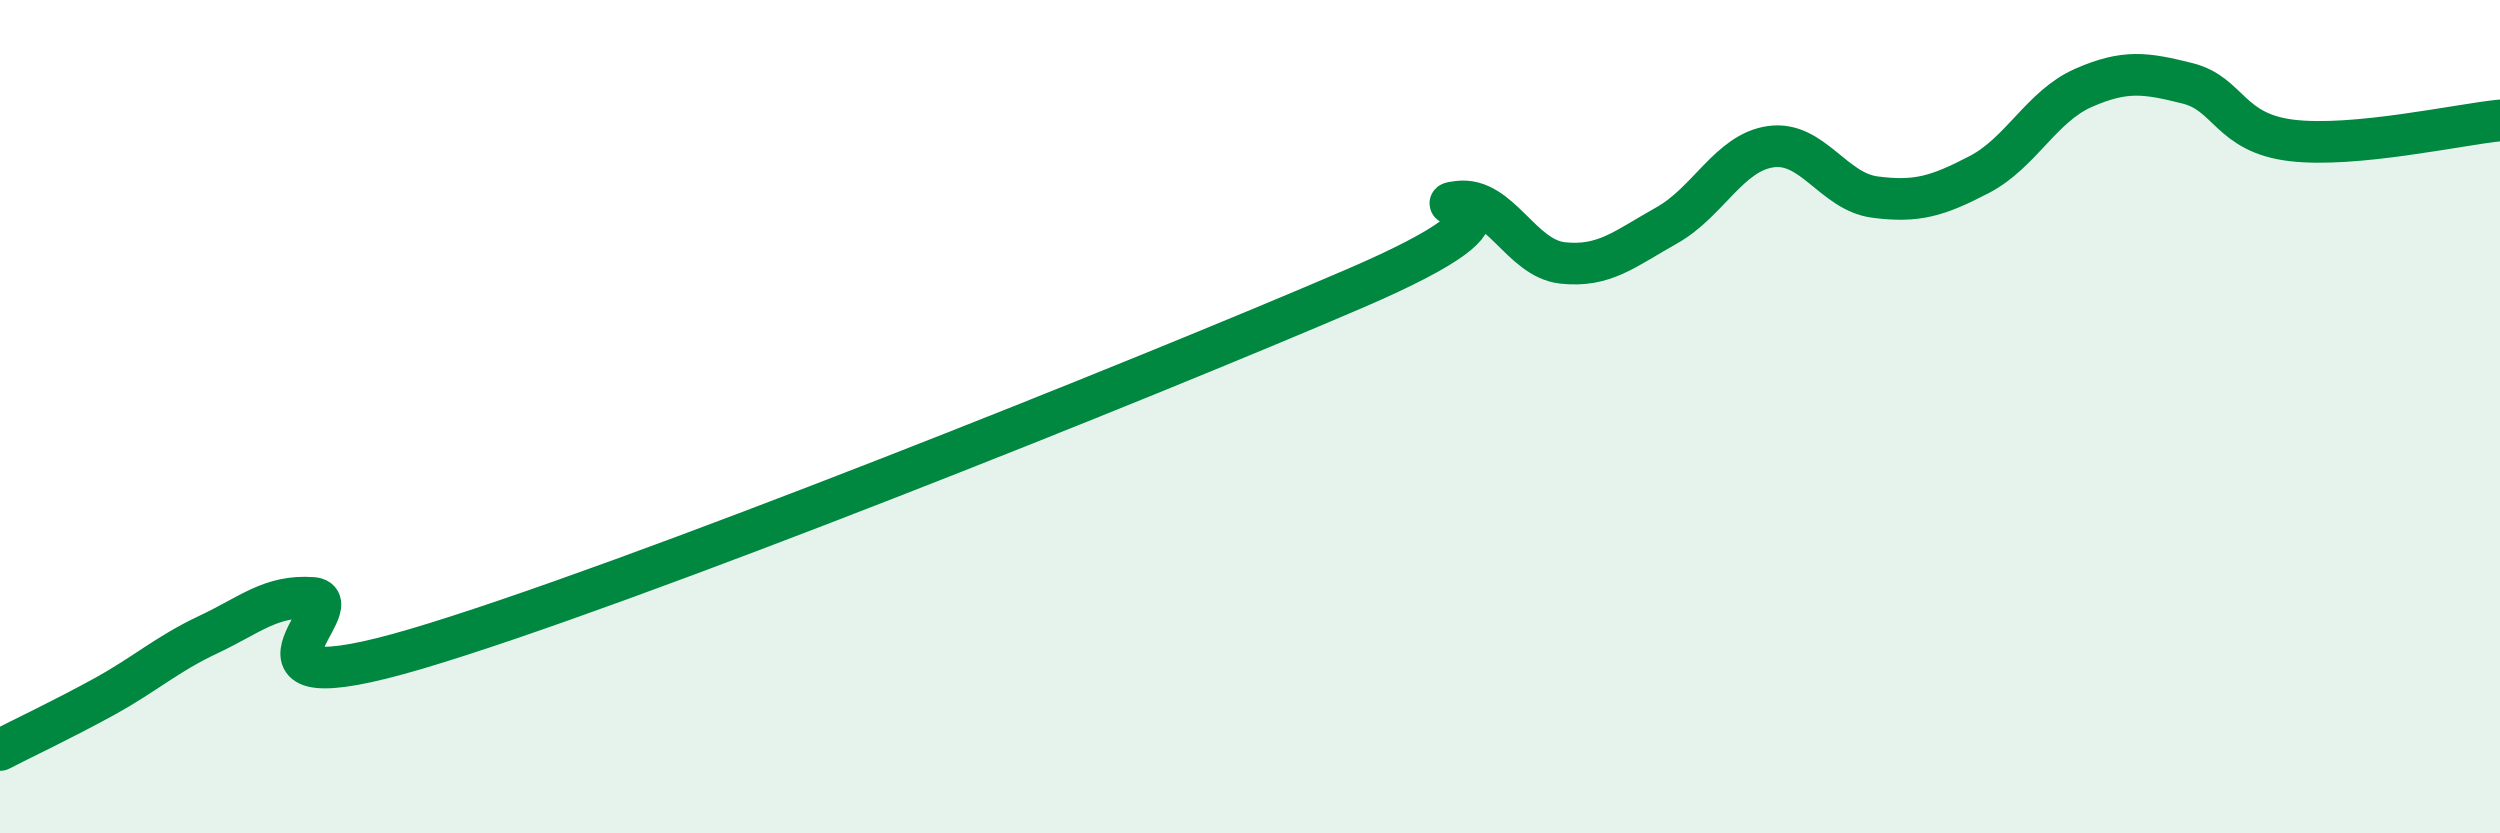 
    <svg width="60" height="20" viewBox="0 0 60 20" xmlns="http://www.w3.org/2000/svg">
      <path
        d="M 0,18 C 0.5,17.74 1.5,17.27 2.5,16.72 C 3.5,16.17 4,15.7 5,15.23 C 6,14.76 6.5,14.28 7.5,14.35 C 8.5,14.42 5,17.05 10,15.57 C 15,14.09 27.5,9.08 32.5,6.93 C 37.5,4.78 34,4.96 35,4.84 C 36,4.72 36.5,6.2 37.5,6.31 C 38.5,6.42 39,5.97 40,5.41 C 41,4.85 41.5,3.66 42.5,3.52 C 43.5,3.38 44,4.6 45,4.73 C 46,4.86 46.5,4.71 47.5,4.19 C 48.5,3.67 49,2.55 50,2.11 C 51,1.67 51.5,1.75 52.5,2 C 53.5,2.25 53.5,3.19 55,3.37 C 56.5,3.55 59,2.99 60,2.89L60 20L0 20Z"
        fill="#008740"
        opacity="0.1"
        stroke-linecap="round"
        stroke-linejoin="round"
      />
      <path
        d="M 0,18 C 0.5,17.74 1.5,17.27 2.5,16.72 C 3.5,16.17 4,15.7 5,15.23 C 6,14.76 6.5,14.28 7.5,14.35 C 8.5,14.42 5,17.05 10,15.57 C 15,14.09 27.5,9.08 32.5,6.93 C 37.5,4.78 34,4.96 35,4.84 C 36,4.72 36.5,6.2 37.5,6.31 C 38.5,6.42 39,5.97 40,5.41 C 41,4.85 41.5,3.66 42.5,3.52 C 43.5,3.38 44,4.6 45,4.73 C 46,4.86 46.5,4.71 47.5,4.19 C 48.5,3.67 49,2.55 50,2.11 C 51,1.67 51.5,1.75 52.5,2 C 53.5,2.25 53.5,3.19 55,3.37 C 56.5,3.55 59,2.99 60,2.89"
        stroke="#008740"
        stroke-width="1"
        fill="none"
        stroke-linecap="round"
        stroke-linejoin="round"
      />
    </svg>
  